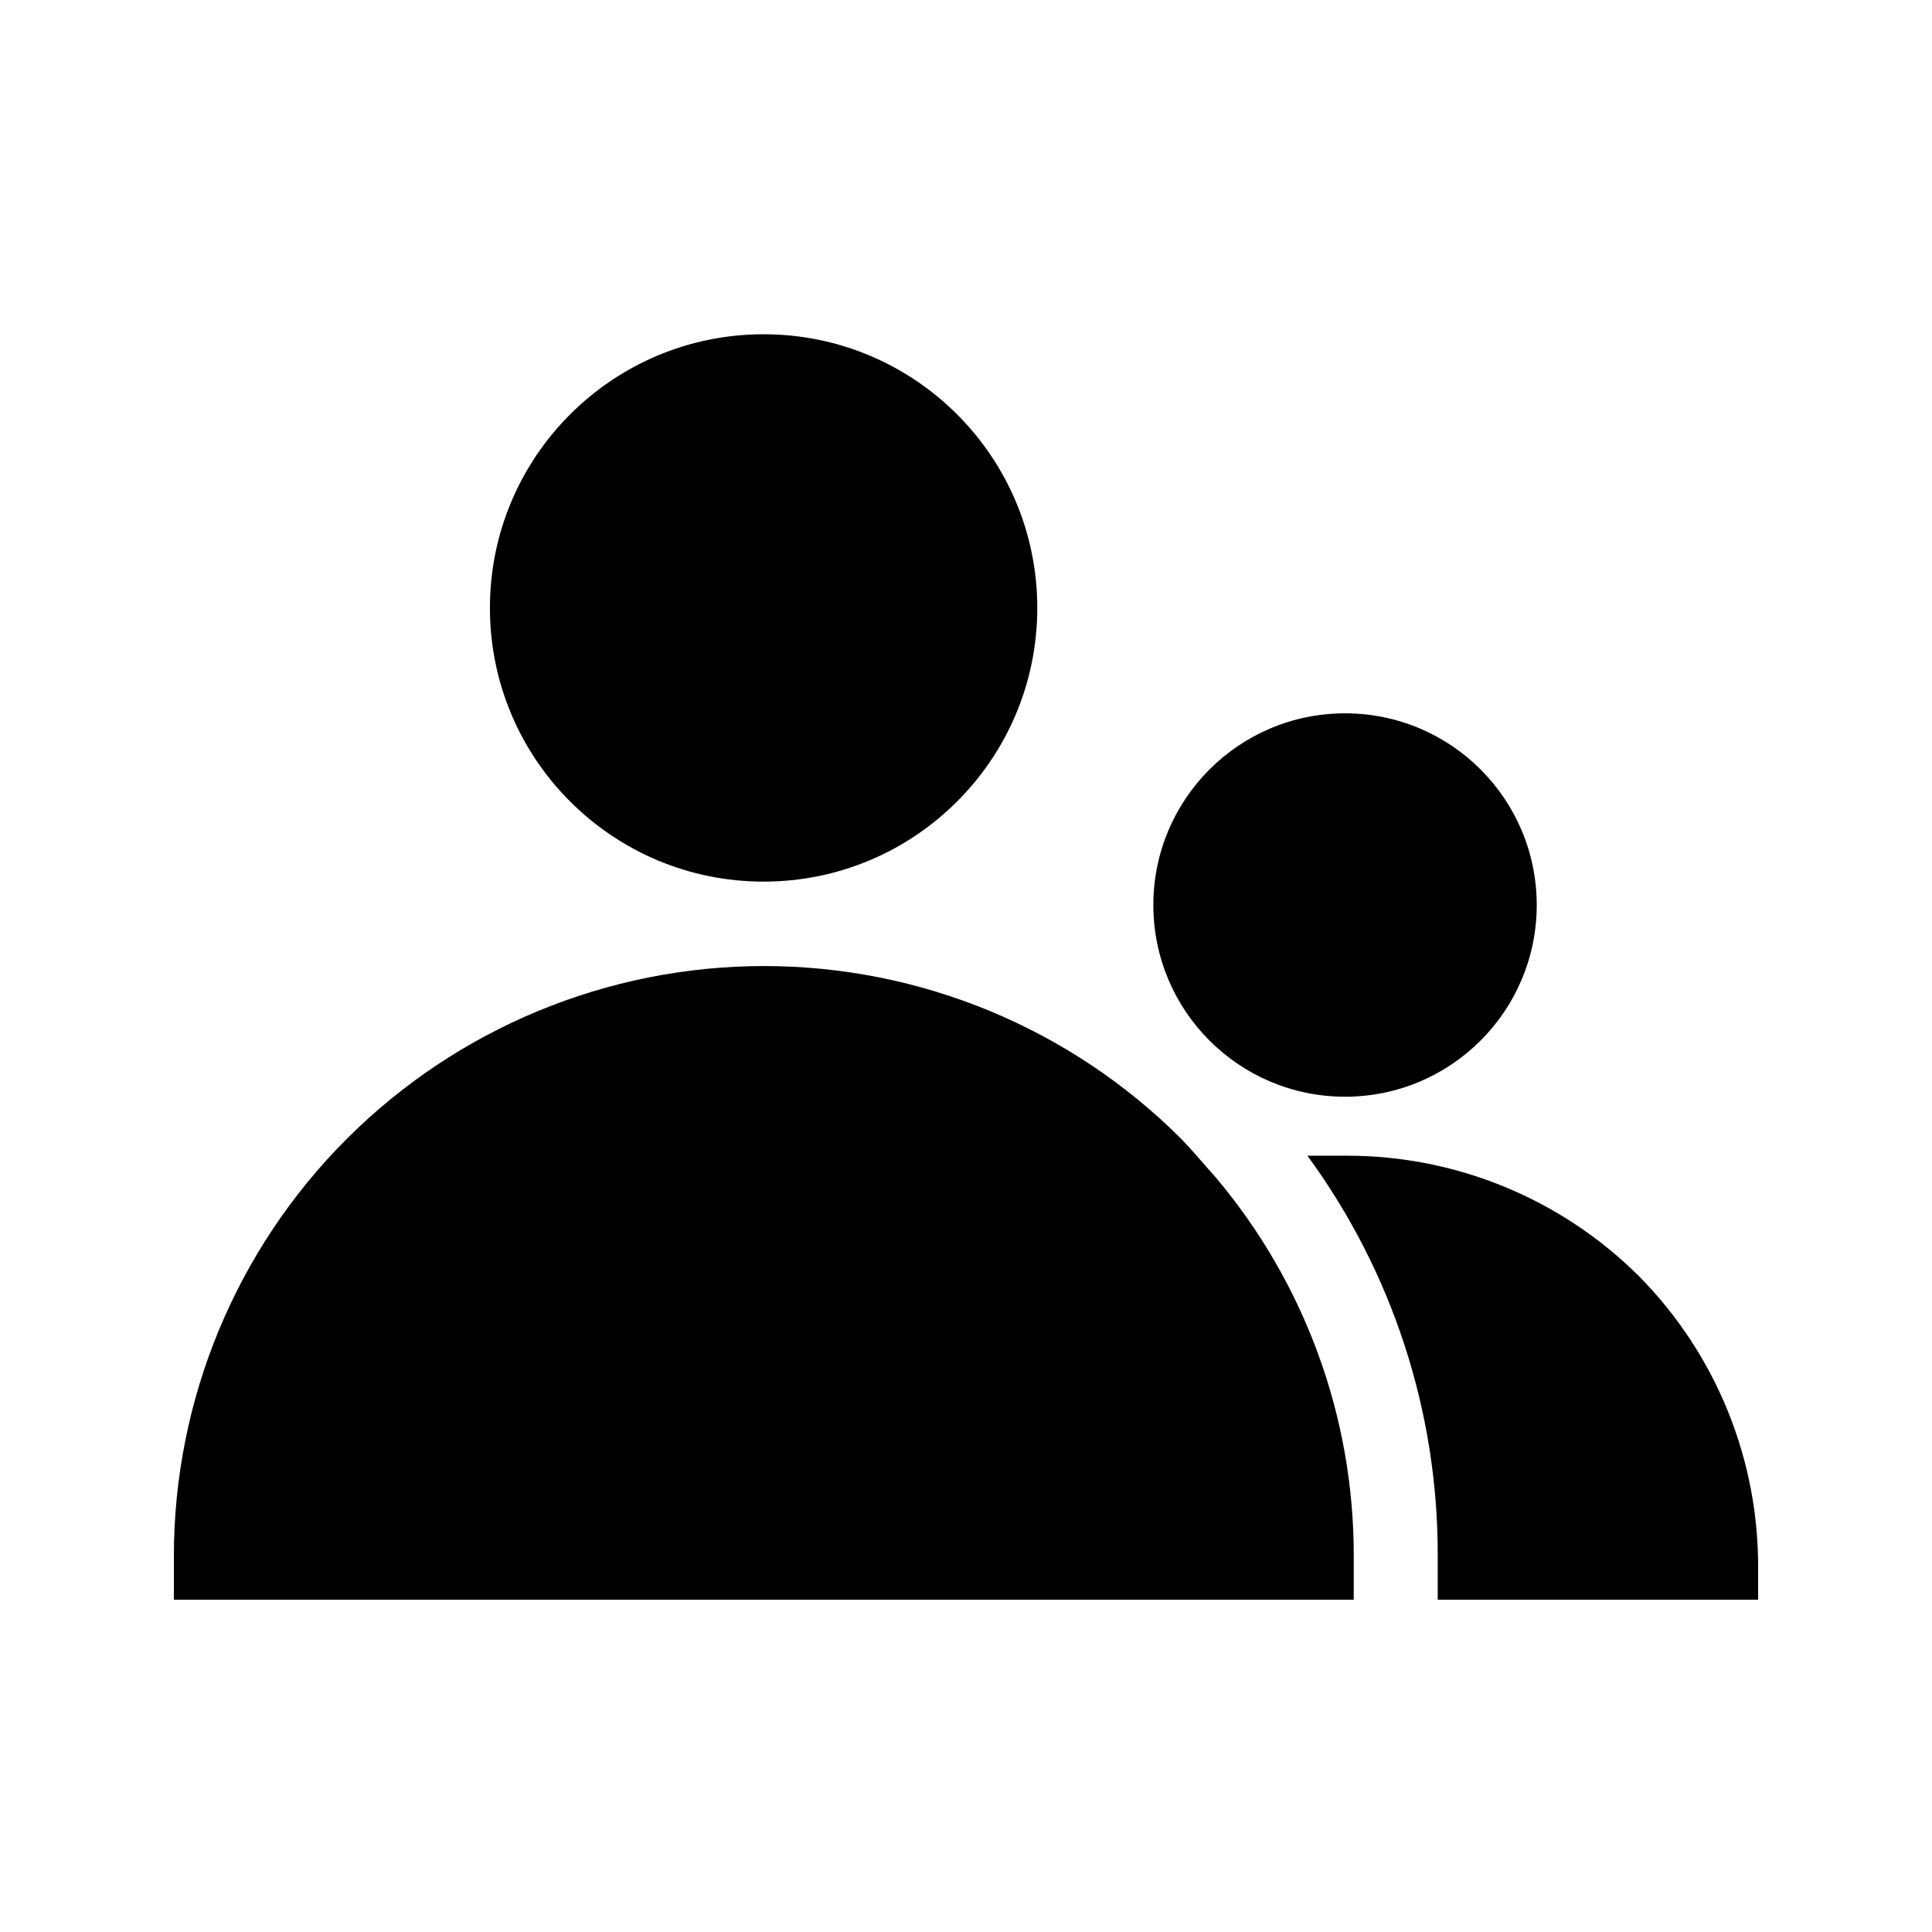 <?xml version="1.0" encoding="UTF-8"?>
<!-- Uploaded to: ICON Repo, www.svgrepo.com, Generator: ICON Repo Mixer Tools -->
<svg fill="#000000" width="800px" height="800px" version="1.1" viewBox="144 144 512 512" xmlns="http://www.w3.org/2000/svg">
 <g>
  <path d="m418.89 305.11c0 40.059-32.473 72.527-72.527 72.527-40.055 0-72.527-32.469-72.527-72.527 0-40.055 32.473-72.527 72.527-72.527 40.055 0 72.527 32.473 72.527 72.527"/>
  <path d="m456.99 445.76c-29.328-29.297-69.086-45.75-110.54-45.746-41.453 0.008-81.211 16.469-110.53 45.77-29.324 29.301-45.812 69.047-45.844 110.5v11.648h312.68v-11.648c0.039-36.777-12.977-72.375-36.734-100.45-3.043-3.356-5.879-6.82-9.027-10.074z"/>
  <path d="m551.25 383.84c0 28.055-22.742 50.801-50.801 50.801-28.055 0-50.801-22.746-50.801-50.801 0-28.059 22.746-50.801 50.801-50.801 28.059 0 50.801 22.742 50.801 50.801"/>
  <path d="m578.43 482.29c-20.555-20.516-48.418-32.031-77.461-32.016h-10.496c22.453 30.625 34.551 67.617 34.535 105.59v12.07h84.91v-7.871c0.262-29.078-11.066-57.066-31.488-77.773z"/>
 </g>
</svg>